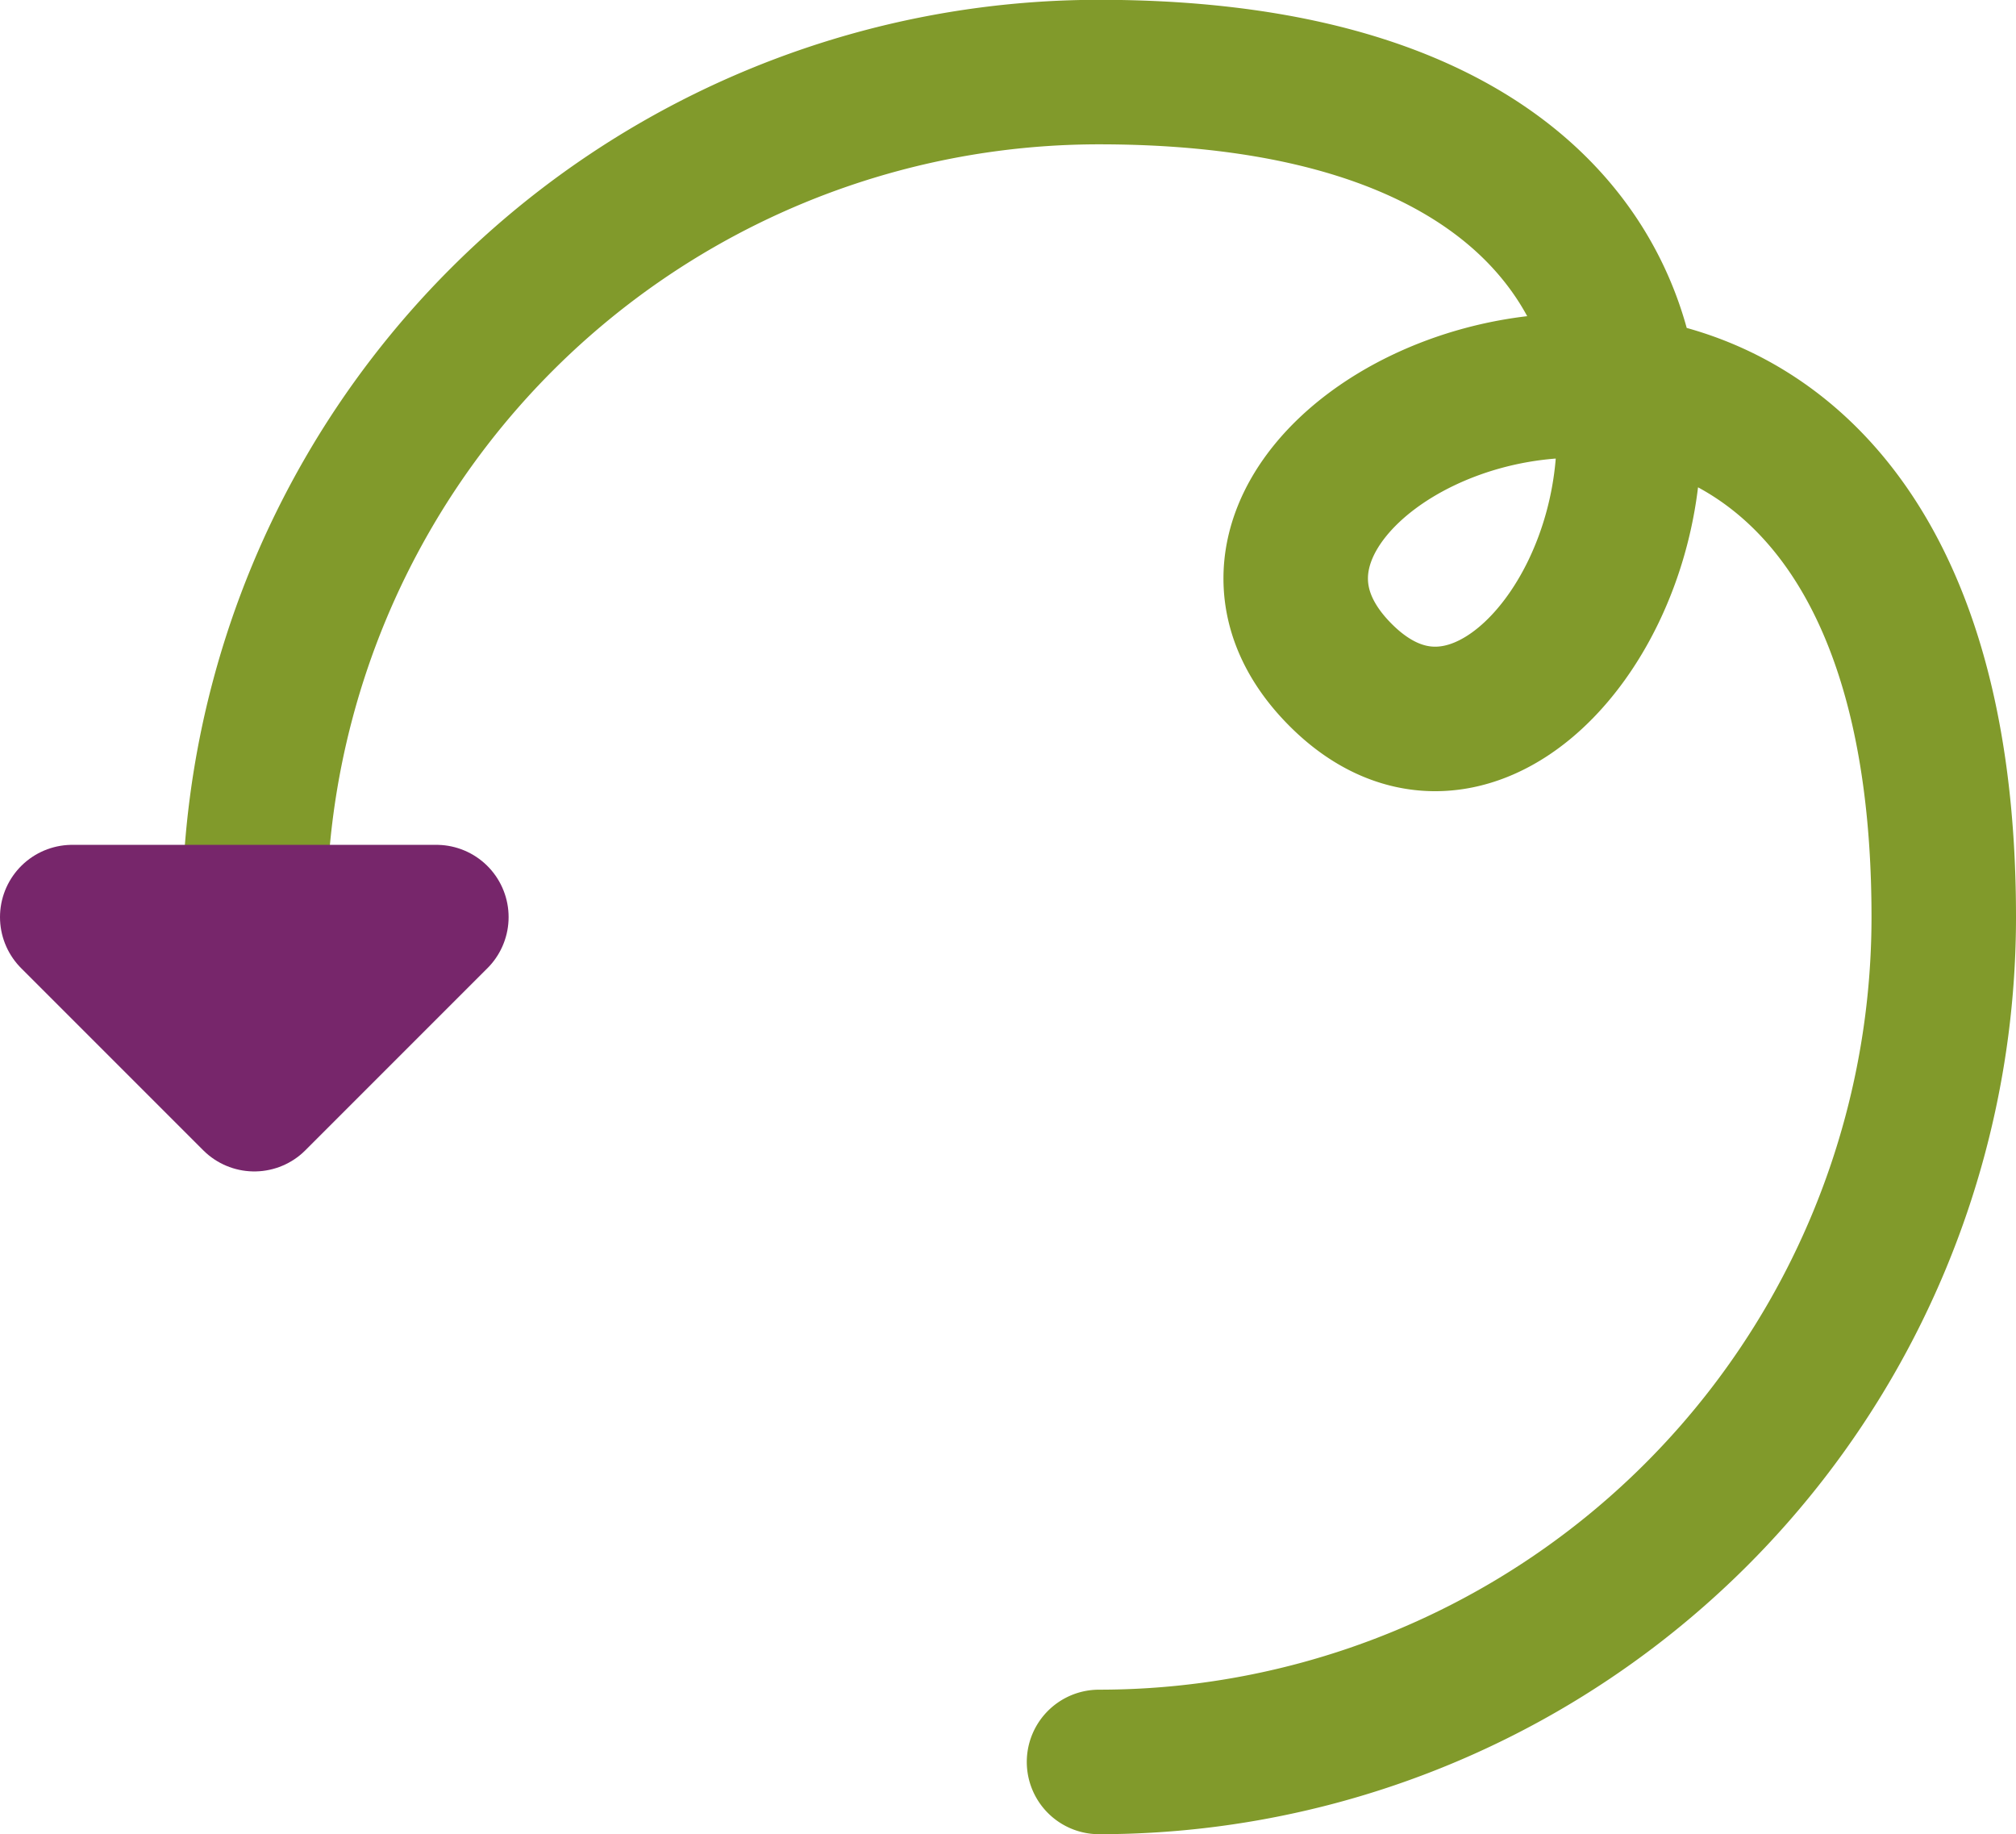 <svg id="b9dfa744-2b1a-4399-a584-a058fb81ea7f" data-name="Calque 1" xmlns="http://www.w3.org/2000/svg" viewBox="0 0 111.62 101.54"><defs><style>.a20da36a-eb4a-446c-9812-887d02df1c99{fill:none;stroke:#819a2b;}.a20da36a-eb4a-446c-9812-887d02df1c99,.b6faa131-063b-40ac-840b-d328fb28a508{stroke-linecap:round;stroke-linejoin:round;stroke-width:8px;}.b6faa131-063b-40ac-840b-d328fb28a508{fill:#77266b;stroke:#77266b;}</style></defs><path class="a20da36a-eb4a-446c-9812-887d02df1c99" d="M408.23,209.78A46.77,46.77,0,0,1,455,163c46.77,0,26.83,46.84,13.38,33.38-13.67-13.67,33.39-33.38,33.39,13.39A46.77,46.77,0,0,1,455,256.55" transform="translate(-394.15 -159.01)"/><polygon class="b6faa131-063b-40ac-840b-d328fb28a508" points="24.16 50.77 14.08 60.85 4 50.77 24.16 50.77"/></svg>